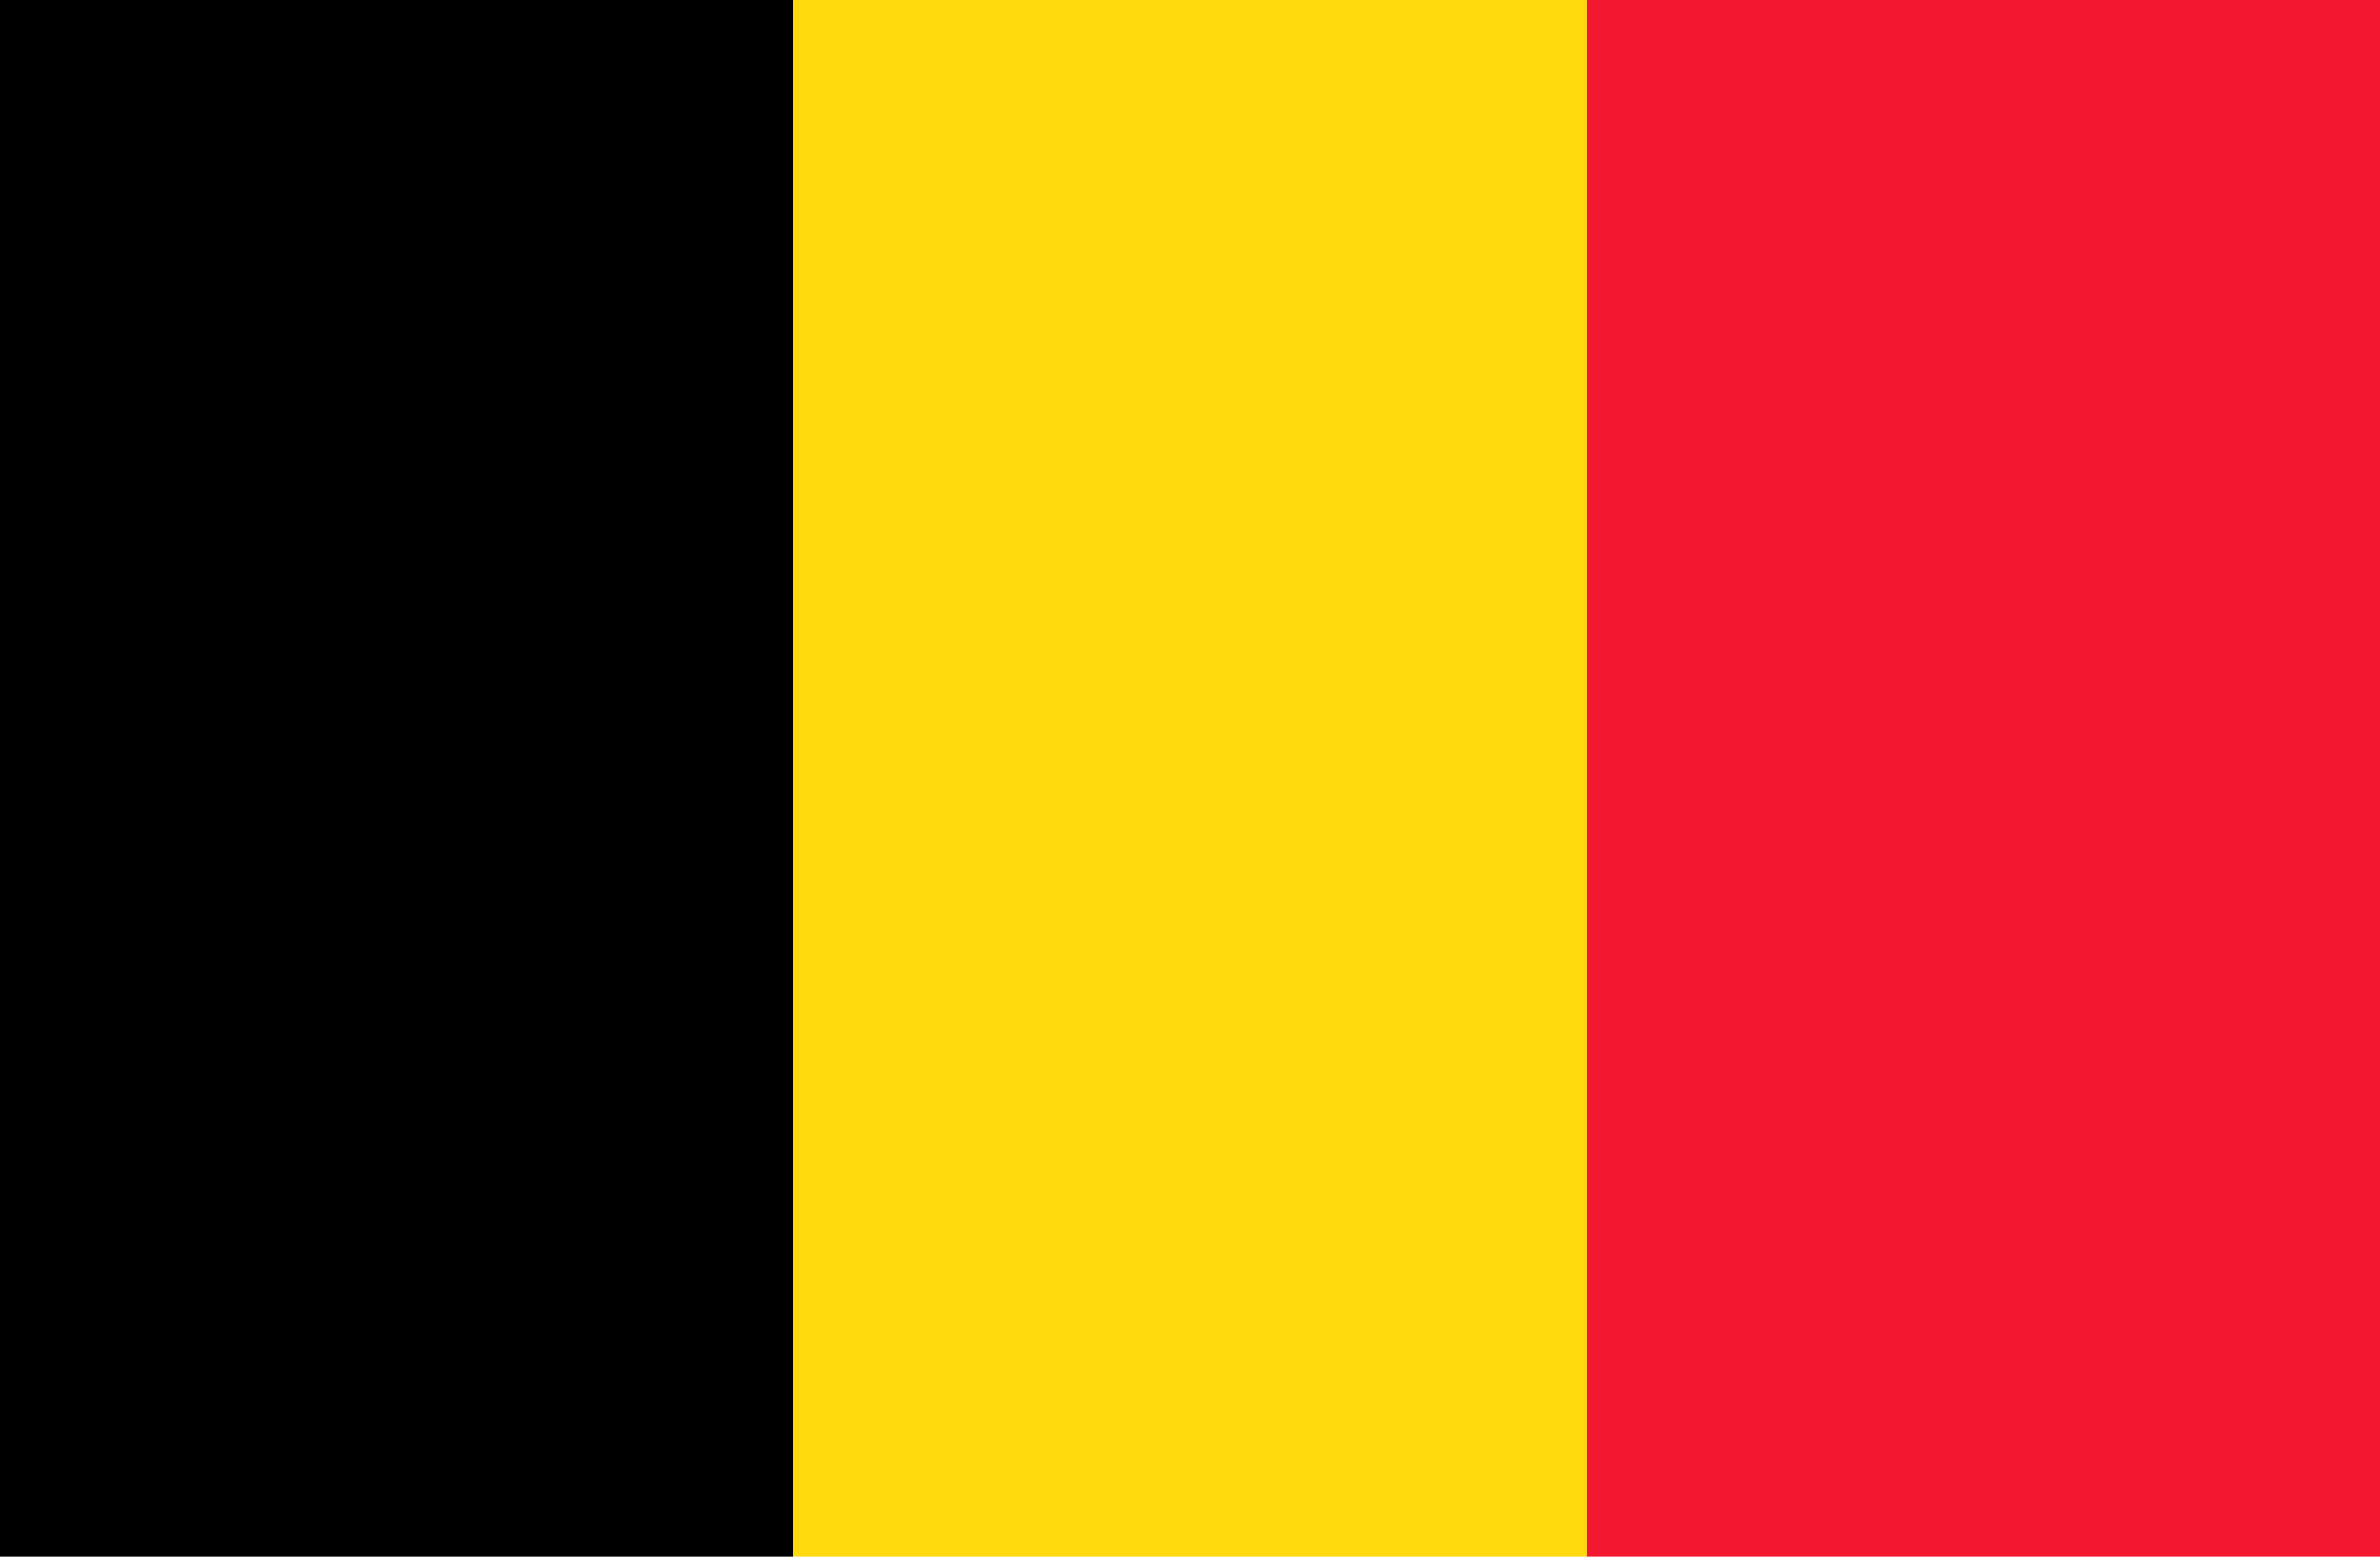 <?xml version="1.0" encoding="UTF-8"?>
<svg xmlns="http://www.w3.org/2000/svg" xmlns:xlink="http://www.w3.org/1999/xlink" width="26px" height="17px" viewBox="0 0 26 17" version="1.1">
<g id="surface1">
<path style=" stroke:none;fill-rule:evenodd;fill:rgb(0%,0%,0.392%);fill-opacity:1;" d="M 0 0 L 8.664 0 L 8.664 17 L 0 17 Z M 0 0 "/>
<path style=" stroke:none;fill-rule:evenodd;fill:rgb(100%,85.098%,4.706%);fill-opacity:1;" d="M 8.664 0 L 17.336 0 L 17.336 17 L 8.664 17 Z M 8.664 0 "/>
<path style=" stroke:none;fill-rule:evenodd;fill:rgb(95.294%,9.412%,18.824%);fill-opacity:1;" d="M 17.336 0 L 26 0 L 26 17 L 17.336 17 Z M 17.336 0 "/>
</g>
</svg>
